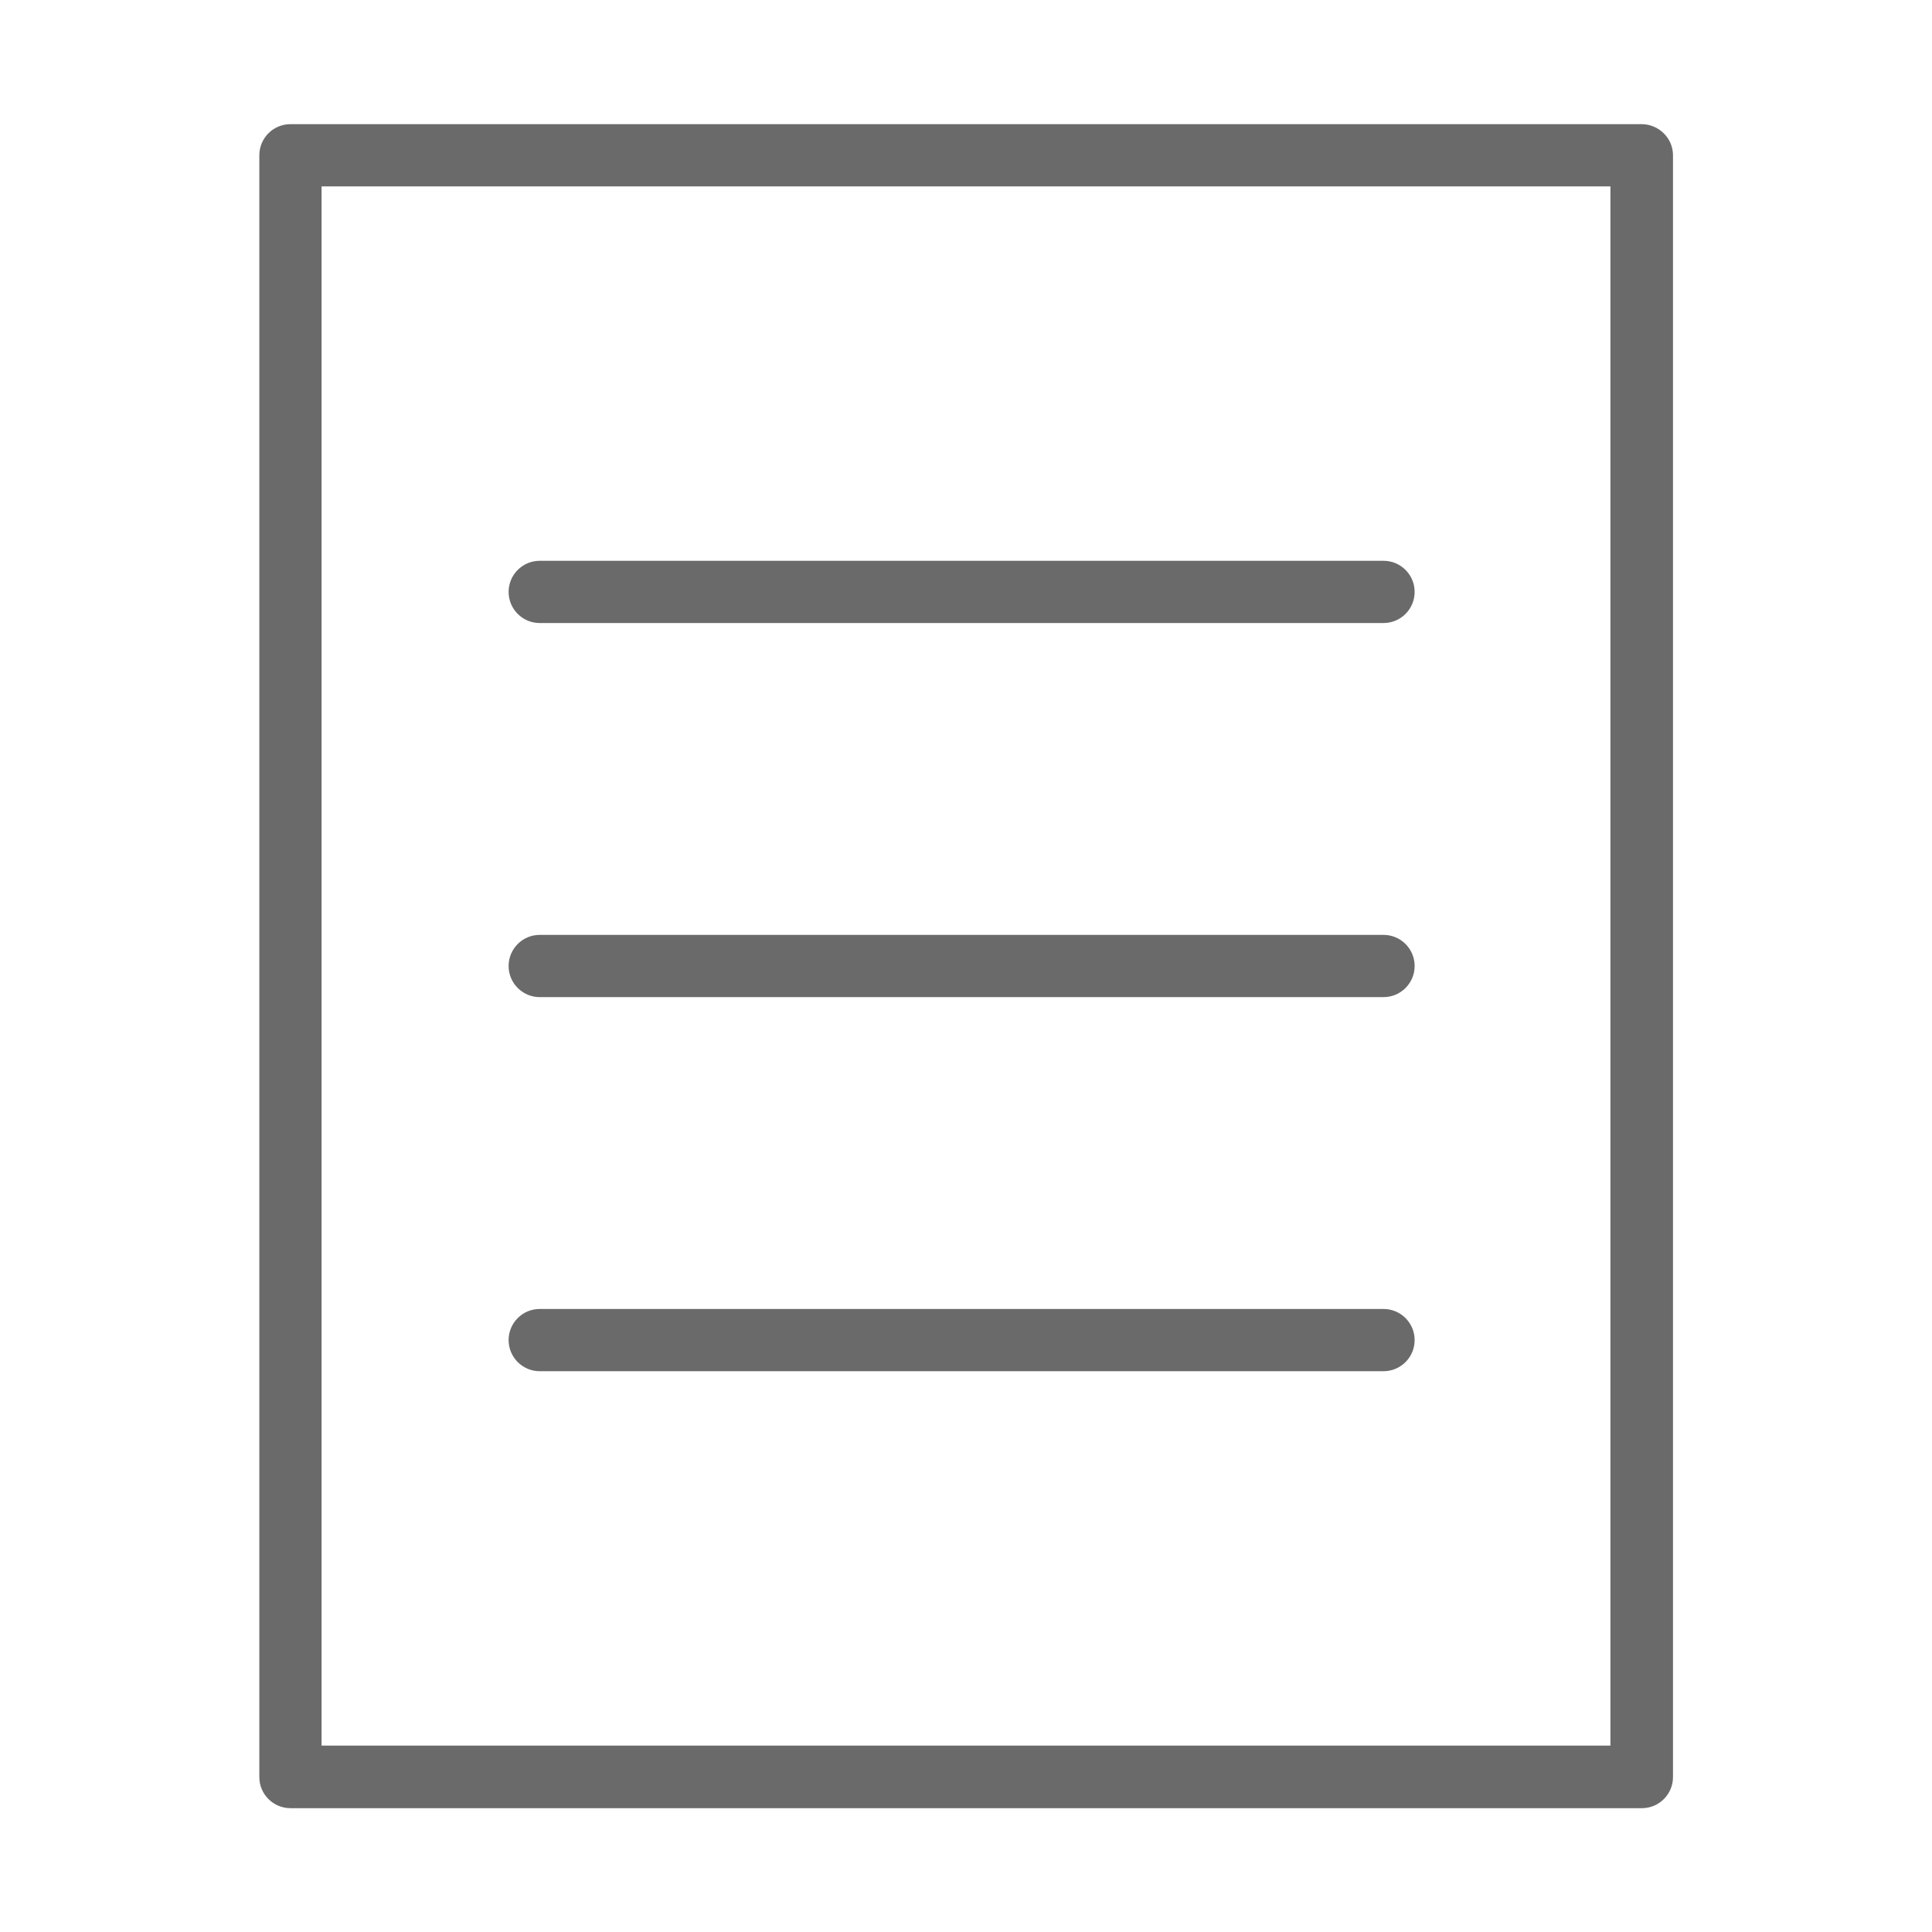 <?xml version="1.0" encoding="utf-8"?>
<!-- Generator: Adobe Illustrator 22.1.0, SVG Export Plug-In . SVG Version: 6.00 Build 0)  -->
<svg version="1.1" id="Слой_1" xmlns="http://www.w3.org/2000/svg" xmlns:xlink="http://www.w3.org/1999/xlink" x="0px" y="0px"
	 viewBox="0 0 596 596" style="enable-background:new 0 0 596 596;" xml:space="preserve">
<style type="text/css">
	.st0{fill:#6A6A6A;}
	.st1{fill:none;stroke:#6A6A6A;stroke-width:18;stroke-miterlimit:10;}
</style>
<path class="st0" d="M506.4,38.3H89.6c-5.3,0-9.6,4.3-9.6,9.6v500.3c0,5.3,4.3,9.6,9.6,9.6h416.9c5.3,0,9.6-4.3,9.6-9.6V47.9
	C516.1,42.6,511.7,38.3,506.4,38.3z M496.8,538.5H99.2v-481h397.6V538.5z"/>
<g>
	<path class="st0" d="M426.8,288.4H320.4h-47.5H166.5c-5.3,0-9.6,4.3-9.6,9.6c0,5.3,4.3,9.6,9.6,9.6h106.4h47.5h106.4
		c5.3,0,9.6-4.3,9.6-9.6C436.4,292.7,432.1,288.4,426.8,288.4z"/>
	<path class="st0" d="M426.8,403.8H320.4h-47.5H166.5c-5.3,0-9.6,4.3-9.6,9.6c0,5.3,4.3,9.6,9.6,9.6h106.4h47.5h106.4
		c5.3,0,9.6-4.3,9.6-9.6C436.4,408.1,432.1,403.8,426.8,403.8z"/>
	<path class="st0" d="M166.5,192.2h106.4h47.5h106.4c5.3,0,9.6-4.3,9.6-9.6s-4.3-9.6-9.6-9.6H320.4h-47.5H166.5
		c-5.3,0-9.6,4.3-9.6,9.6S161.2,192.2,166.5,192.2z"/>
</g>
</svg>
